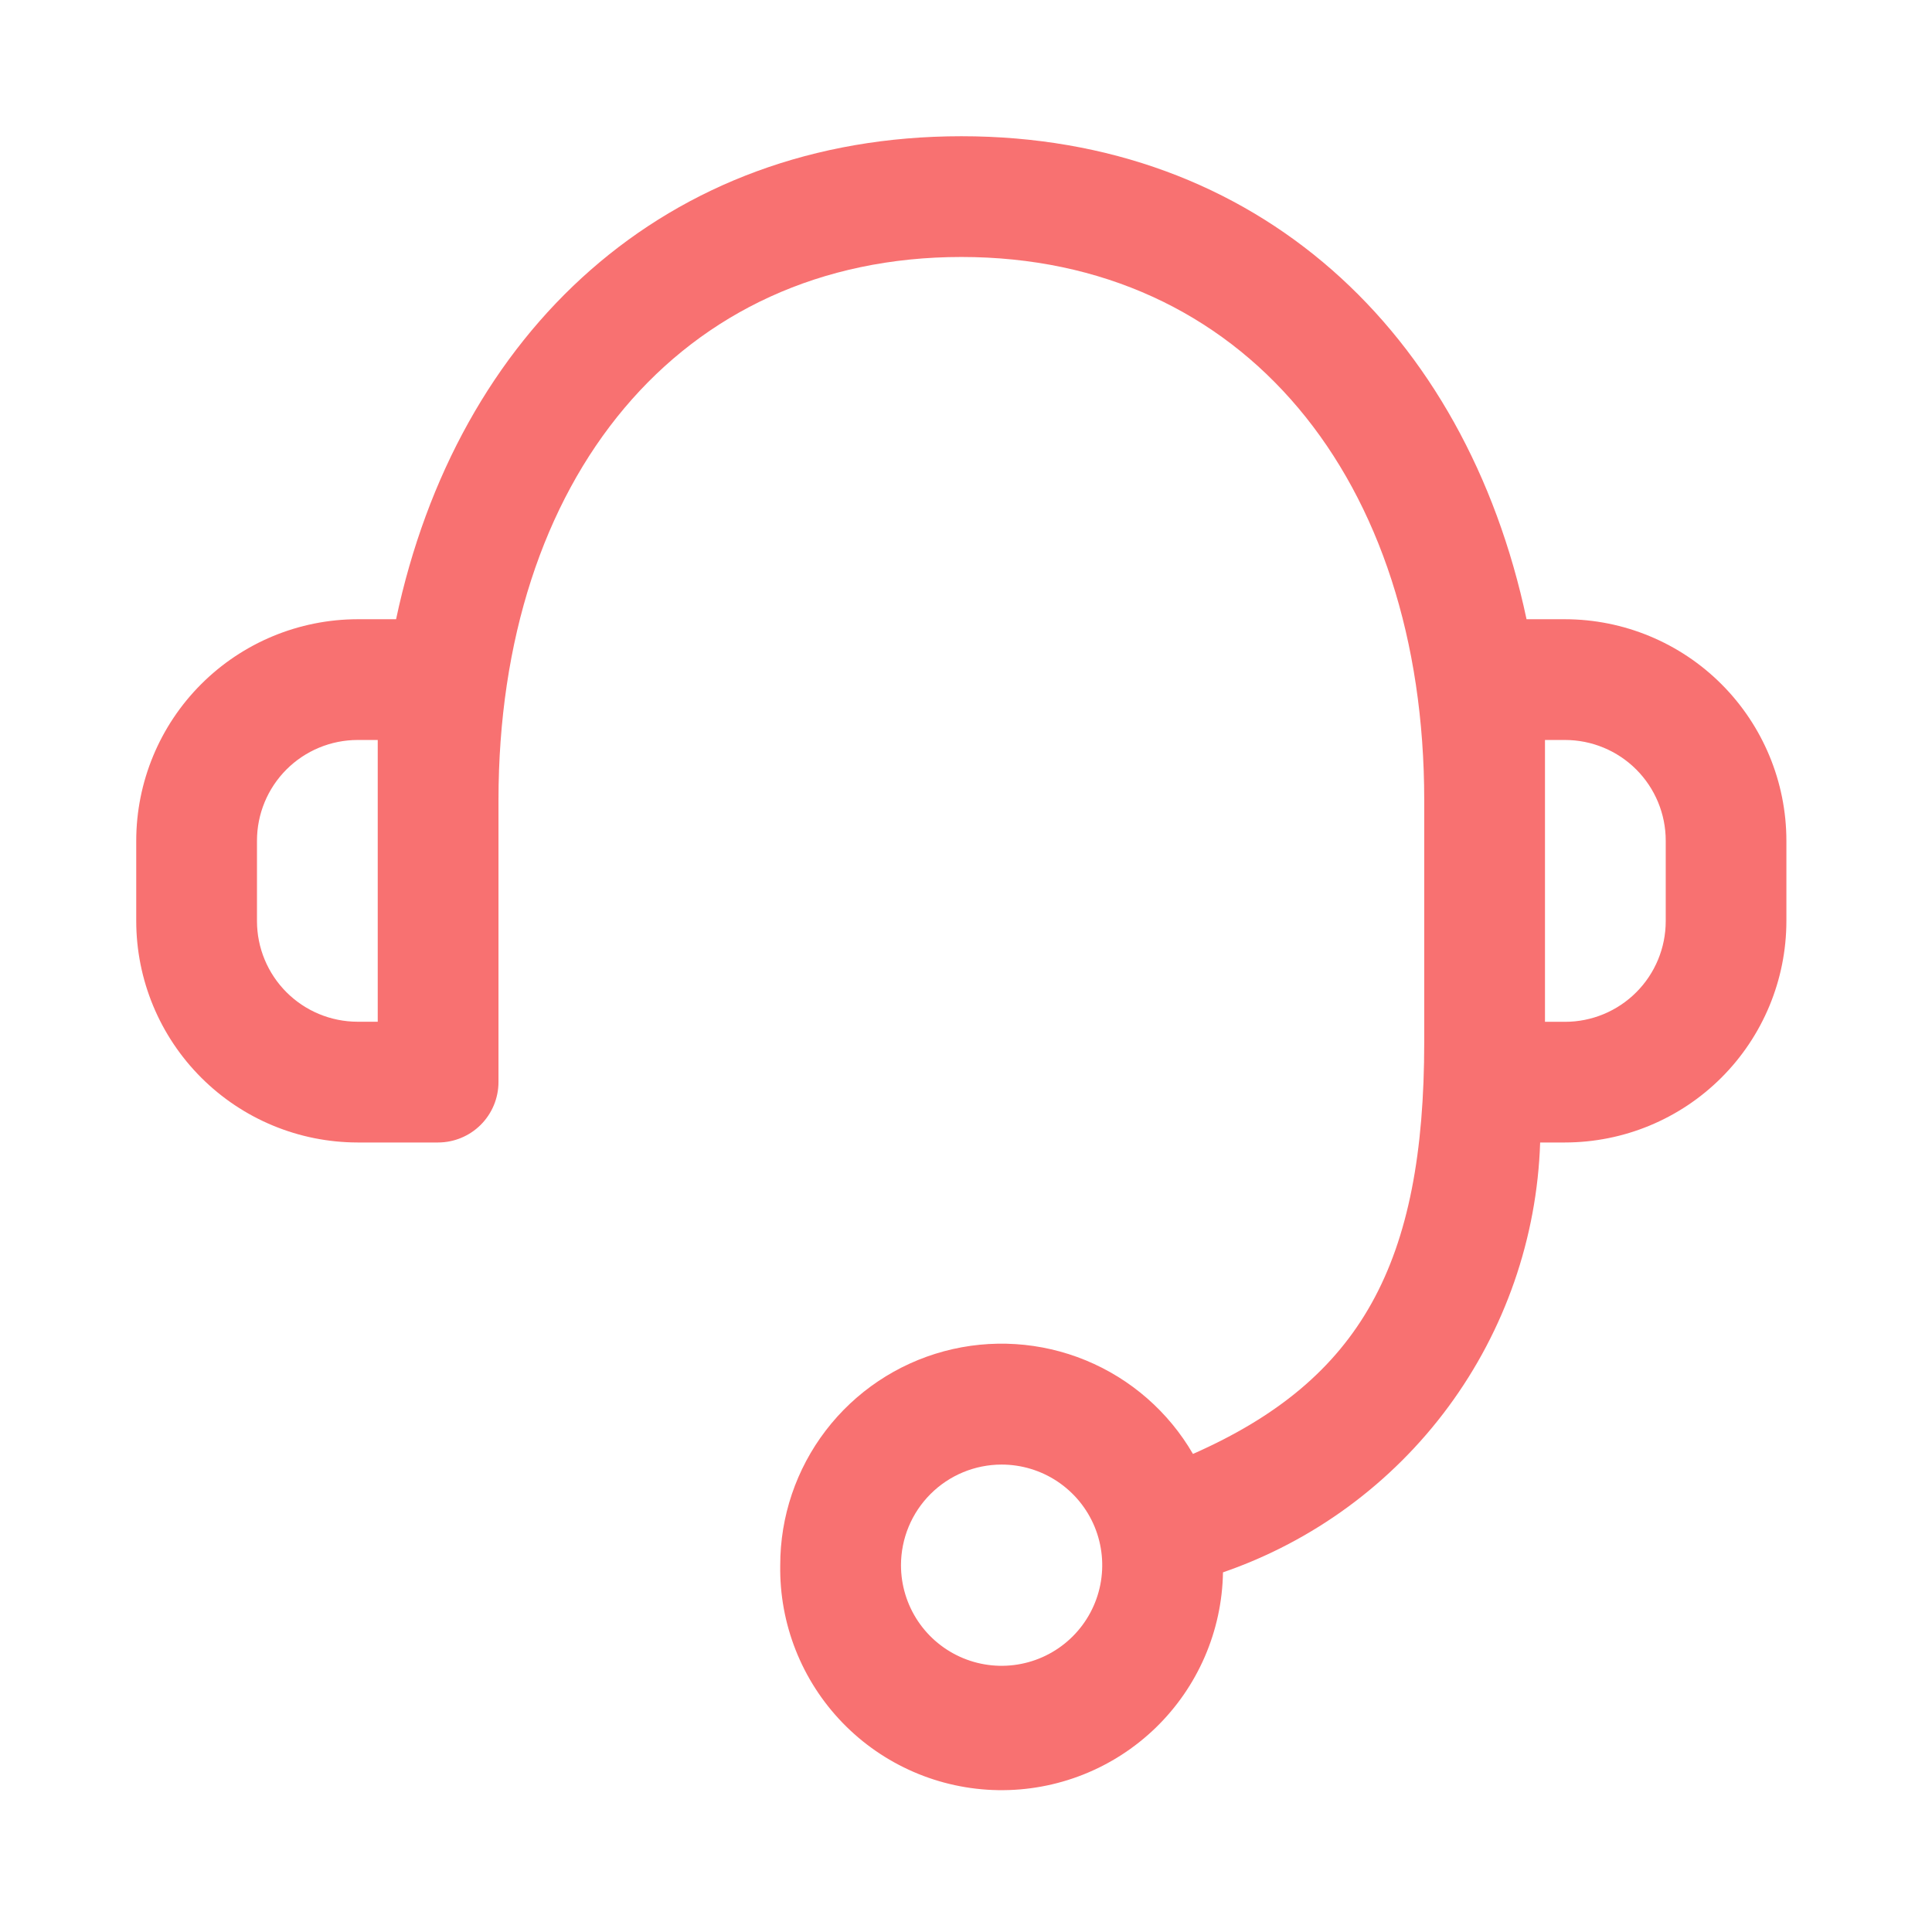 <svg width="156" height="156" viewBox="0 0 156 156" fill="none" xmlns="http://www.w3.org/2000/svg">
<path d="M63 126.382C62.996 122.449 64.289 118.626 66.679 115.503C69.069 112.381 72.421 110.134 76.218 109.11C80.014 108.087 84.043 108.345 87.678 109.843C91.313 111.341 94.353 113.997 96.326 117.398C109.91 111.405 115 102 115 84.125V64.625C115 38.677 100.368 20.75 77.625 20.75C54.882 20.75 40.25 38.684 40.25 64.625V87.375C40.248 88.667 39.734 89.906 38.82 90.82C37.906 91.734 36.667 92.248 35.375 92.25H28.875C24.137 92.245 19.594 90.361 16.244 87.011C12.893 83.661 11.007 79.12 11 74.382L11 67.882C11.005 63.142 12.89 58.597 16.241 55.245C19.592 51.893 24.135 50.007 28.875 50H31.982C36.903 26.788 53.744 11 77.625 11C101.506 11 118.341 26.788 123.261 50H126.368C131.107 50.007 135.65 51.892 139 55.243C142.351 58.594 144.237 63.136 144.243 67.875V74.375C144.238 79.114 142.353 83.658 139.002 87.009C135.651 90.36 131.108 92.245 126.368 92.25H124.36C124.109 99.949 121.526 107.39 116.953 113.588C112.38 119.786 106.032 124.449 98.75 126.96C98.673 131.701 96.716 136.217 93.31 139.515C89.903 142.813 85.326 144.622 80.586 144.546C75.845 144.469 71.329 142.512 68.031 139.106C64.733 135.699 62.923 131.122 63 126.382ZM72.75 126.382C72.75 127.988 73.227 129.559 74.119 130.896C75.012 132.232 76.281 133.273 77.766 133.888C79.25 134.503 80.884 134.664 82.46 134.35C84.036 134.037 85.484 133.263 86.62 132.127C87.757 130.99 88.53 129.543 88.844 127.967C89.157 126.391 88.996 124.757 88.382 123.272C87.767 121.788 86.725 120.519 85.389 119.626C84.053 118.733 82.482 118.257 80.875 118.257C78.721 118.258 76.655 119.115 75.132 120.638C73.608 122.162 72.752 124.227 72.75 126.382ZM124.75 82.507H126.368C128.524 82.507 130.591 81.651 132.116 80.127C133.641 78.604 134.498 76.537 134.5 74.382V67.882C134.5 65.726 133.644 63.659 132.121 62.134C130.597 60.609 128.53 59.752 126.375 59.75H124.75V82.507ZM20.75 67.882V74.382C20.753 76.535 21.611 78.599 23.134 80.121C24.657 81.643 26.722 82.498 28.875 82.5H30.5V59.75H28.875C26.72 59.752 24.653 60.609 23.129 62.134C21.606 63.659 20.75 65.726 20.75 67.882Z" fill="#F87171"/>
</svg>
